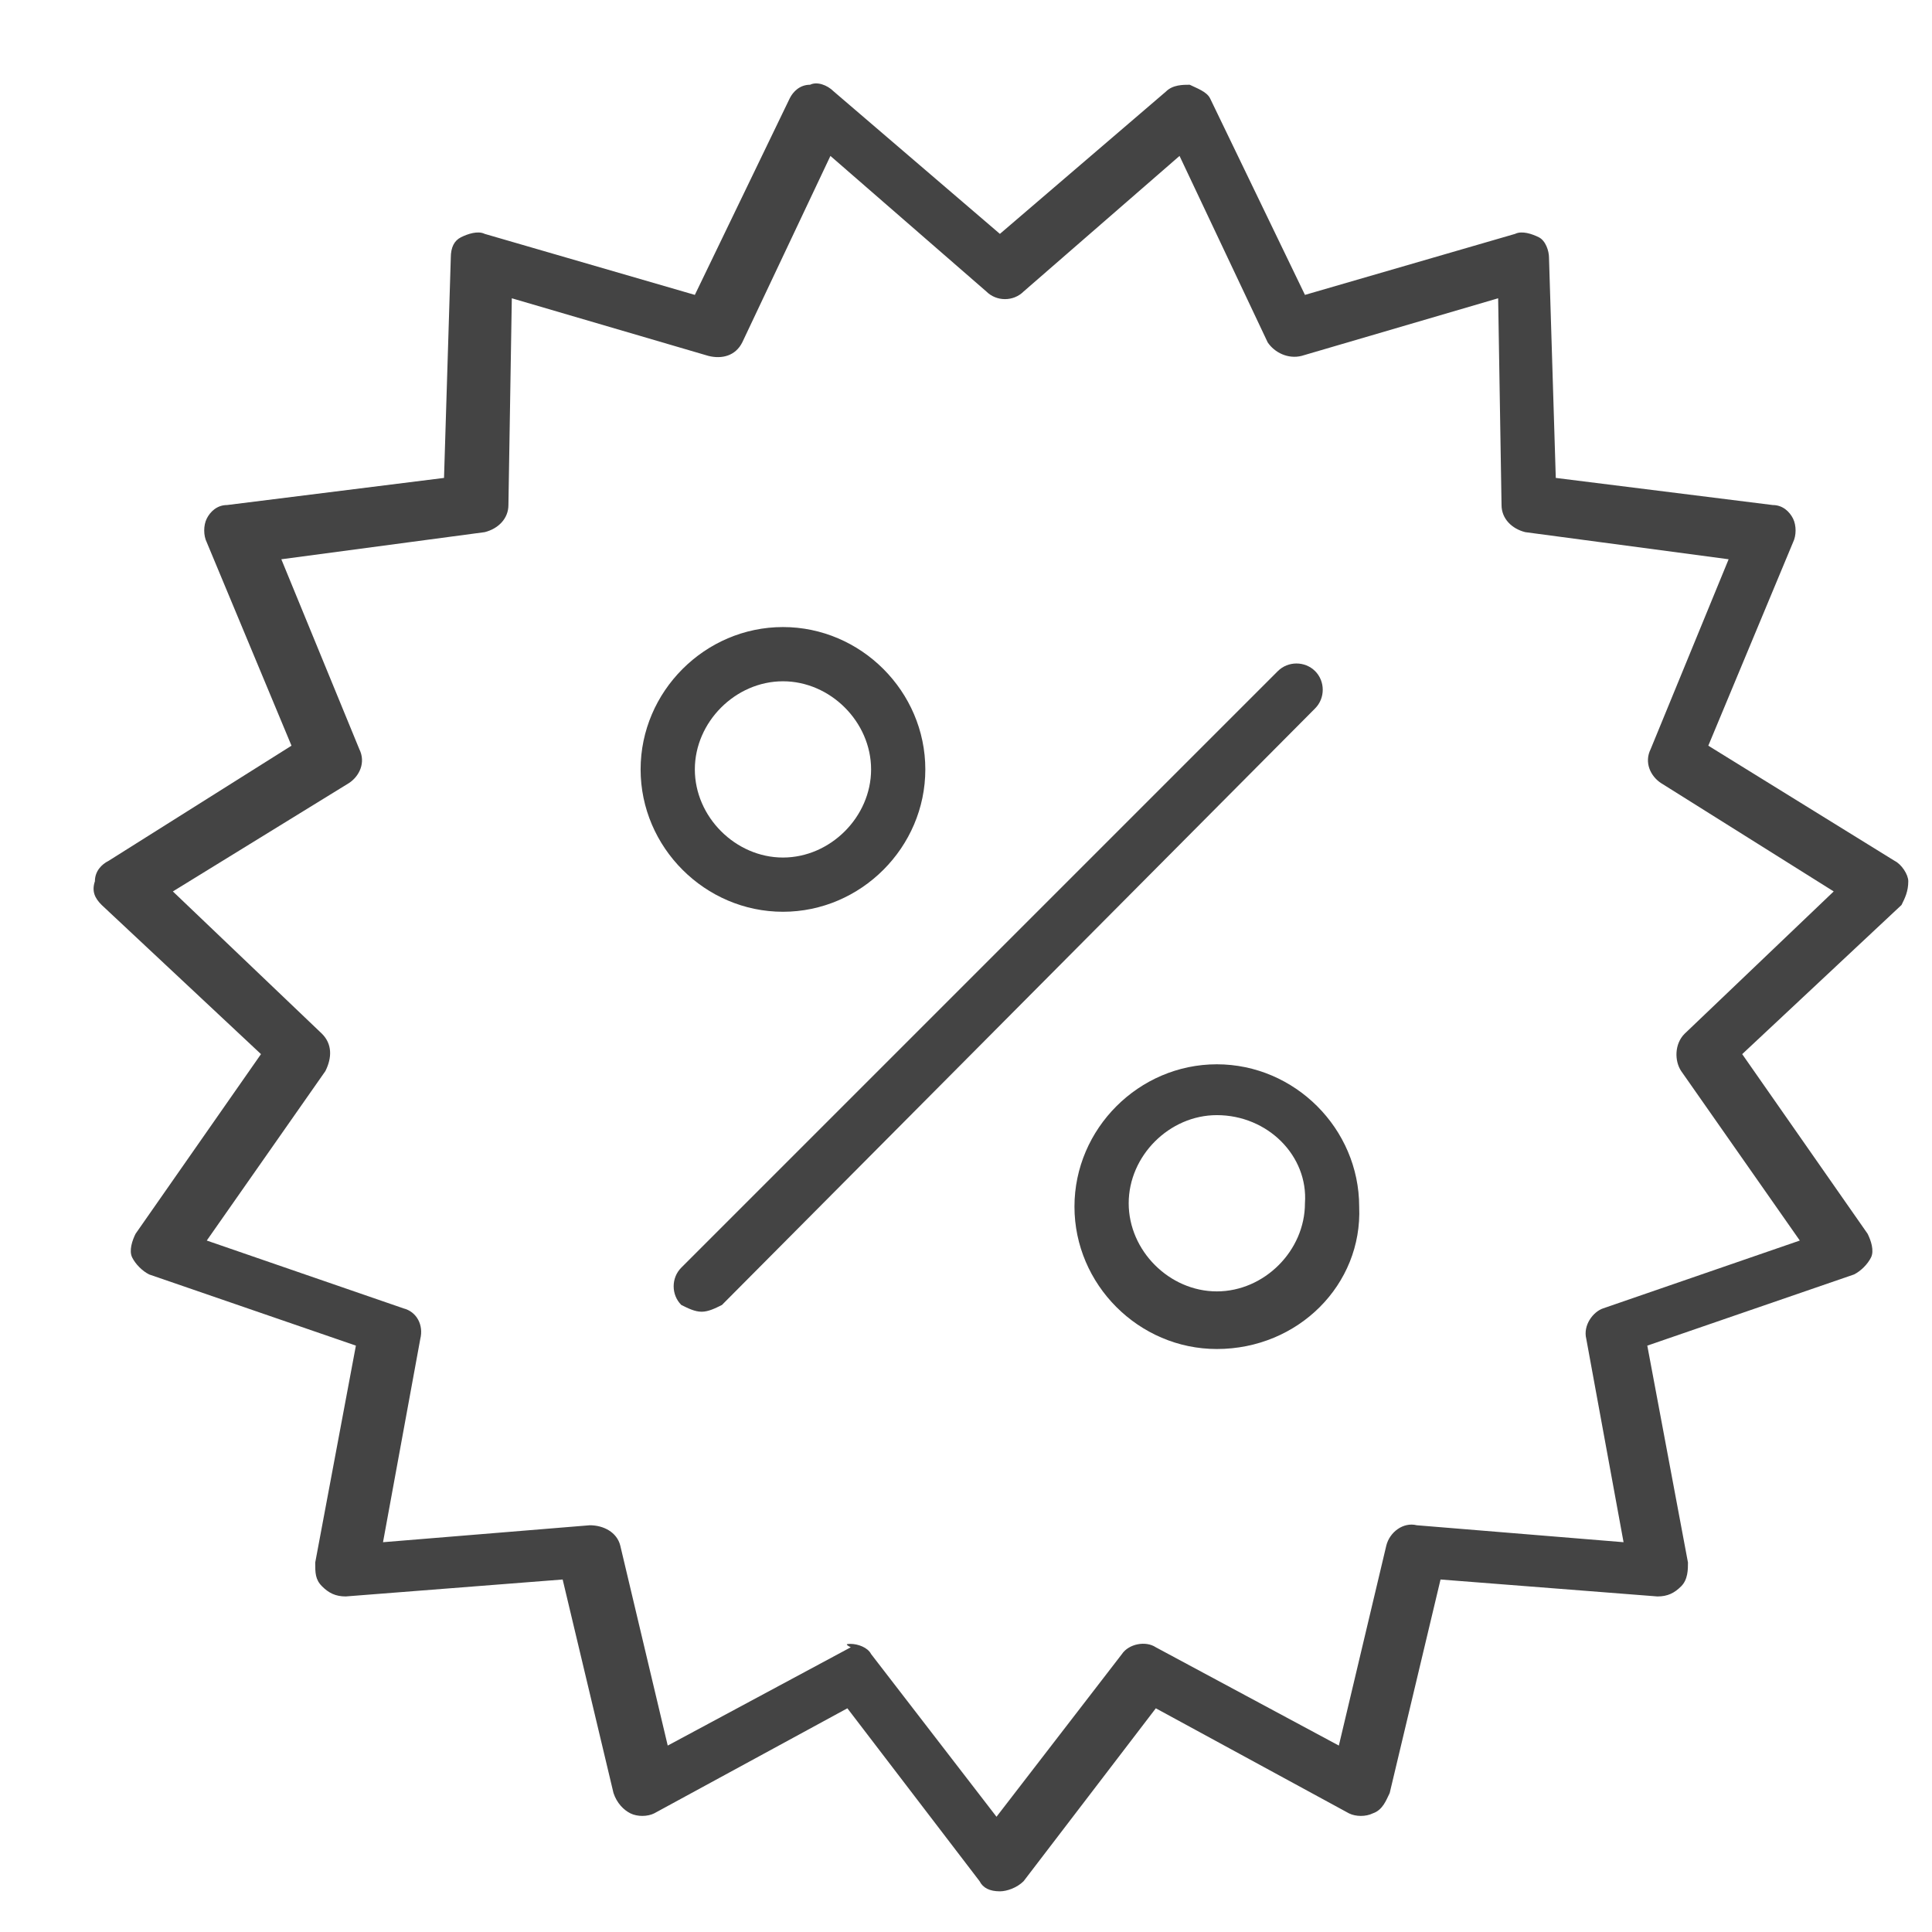 <?xml version="1.0" encoding="utf-8"?>
<!-- Generator: Adobe Illustrator 25.2.0, SVG Export Plug-In . SVG Version: 6.00 Build 0)  -->
<svg version="1.1" id="Ebene_1" xmlns="http://www.w3.org/2000/svg" xmlns:xlink="http://www.w3.org/1999/xlink" x="0px" y="0px"
	 viewBox="0 0 57 57" style="enable-background:new 0 0 57 57;" xml:space="preserve">
<style type="text/css">
	.st0{fill:#444444;}
</style>
<g>
	<g>
		<path class="st0" d="M20.7,38.7c-0.2,0-0.4-0.1-0.6-0.2c-0.3-0.3-0.3-0.8,0-1.1l17.6-17.6c0.3-0.3,0.8-0.3,1.1,0
			c0.3,0.3,0.3,0.8,0,1.1L21.3,38.5C21.1,38.6,20.9,38.7,20.7,38.7z"/>
	</g>
	<g>
		<path class="st0" d="M23.1,26.9c-2.3,0-4.2-1.9-4.2-4.2s1.9-4.2,4.2-4.2s4.2,1.9,4.2,4.2S25.4,26.9,23.1,26.9z M23.1,20.1
			c-1.4,0-2.6,1.2-2.6,2.6s1.2,2.6,2.6,2.6s2.6-1.2,2.6-2.6S24.5,20.1,23.1,20.1z"/>
	</g>
	<g>
		<path class="st0" d="M35.9,39.8c-2.3,0-4.2-1.9-4.2-4.2c0-2.3,1.9-4.2,4.2-4.2c2.3,0,4.2,1.9,4.2,4.2
			C40.2,37.9,38.3,39.8,35.9,39.8z M35.9,32.9c-1.4,0-2.6,1.2-2.6,2.6c0,1.4,1.2,2.6,2.6,2.6c1.4,0,2.6-1.2,2.6-2.6
			C38.6,34.1,37.4,32.9,35.9,32.9z"/>
	</g>
	<g>
		<path class="st0" d="M29.5,55.8c-0.3,0-0.5-0.1-0.6-0.3l-3.9-5.1l-5.7,3.1c-0.2,0.1-0.5,0.1-0.7,0c-0.2-0.1-0.4-0.3-0.5-0.6
			l-1.5-6.3l-6.4,0.5c-0.3,0-0.5-0.1-0.7-0.3c-0.2-0.2-0.2-0.4-0.2-0.7l1.2-6.4l-6.1-2.1c-0.2-0.1-0.4-0.3-0.5-0.5
			c-0.1-0.2,0-0.5,0.1-0.7l3.7-5.3l-4.7-4.4c-0.2-0.2-0.3-0.4-0.2-0.7c0-0.3,0.2-0.5,0.4-0.6L8.6,22l-2.5-6c-0.1-0.2-0.1-0.5,0-0.7
			c0.1-0.2,0.3-0.4,0.6-0.4l6.4-0.8l0.2-6.5c0-0.3,0.1-0.5,0.3-0.6s0.5-0.2,0.7-0.1l6.2,1.8l2.8-5.8c0.1-0.2,0.3-0.4,0.6-0.4
			c0.2-0.1,0.5,0,0.7,0.2l4.9,4.2l4.9-4.2c0.2-0.2,0.5-0.2,0.7-0.2c0.2,0.1,0.5,0.2,0.6,0.4l2.8,5.8l6.2-1.8c0.2-0.1,0.5,0,0.7,0.1
			c0.2,0.1,0.3,0.4,0.3,0.6l0.2,6.5l6.4,0.8c0.3,0,0.5,0.2,0.6,0.4c0.1,0.2,0.1,0.5,0,0.7l-2.5,6l5.5,3.4c0.2,0.1,0.4,0.4,0.4,0.6
			c0,0.3-0.1,0.5-0.2,0.7l-4.7,4.4l3.7,5.3c0.1,0.2,0.2,0.5,0.1,0.7c-0.1,0.2-0.3,0.4-0.5,0.5l-6.1,2.1l1.2,6.4c0,0.2,0,0.5-0.2,0.7
			s-0.4,0.3-0.7,0.3l-6.4-0.5l-1.5,6.3c-0.1,0.2-0.2,0.5-0.5,0.6c-0.2,0.1-0.5,0.1-0.7,0l-5.7-3.1l-3.9,5.1
			C30,55.7,29.7,55.8,29.5,55.8z M25.1,48.5c0.2,0,0.5,0.1,0.6,0.3l3.7,4.8l3.7-4.8c0.2-0.3,0.7-0.4,1-0.2l5.4,2.9l1.4-5.9
			c0.1-0.4,0.5-0.7,0.9-0.6l6.1,0.5l-1.1-6c-0.1-0.4,0.2-0.8,0.5-0.9l5.8-2l-3.5-5c-0.2-0.3-0.2-0.8,0.1-1.1l4.4-4.2L49,23.1
			c-0.3-0.2-0.5-0.6-0.3-1l2.3-5.6l-6-0.8c-0.4-0.1-0.7-0.4-0.7-0.8l-0.1-6.1l-5.8,1.7c-0.4,0.1-0.8-0.1-1-0.4l-2.6-5.5l-4.6,4
			c-0.3,0.3-0.8,0.3-1.1,0l-4.6-4l-2.6,5.5c-0.2,0.4-0.6,0.5-1,0.4l-5.8-1.7l-0.1,6.1c0,0.4-0.3,0.7-0.7,0.8l-6,0.8l2.3,5.6
			c0.2,0.4,0,0.8-0.3,1l-5.2,3.2l4.4,4.2c0.3,0.3,0.3,0.7,0.1,1.1l-3.5,5l5.8,2c0.4,0.1,0.6,0.5,0.5,0.9l-1.1,6l6.1-0.5
			c0.4,0,0.8,0.2,0.9,0.6l1.4,5.9l5.4-2.9C24.9,48.5,25,48.5,25.1,48.5z"/>
	</g>
</g>
</svg>
